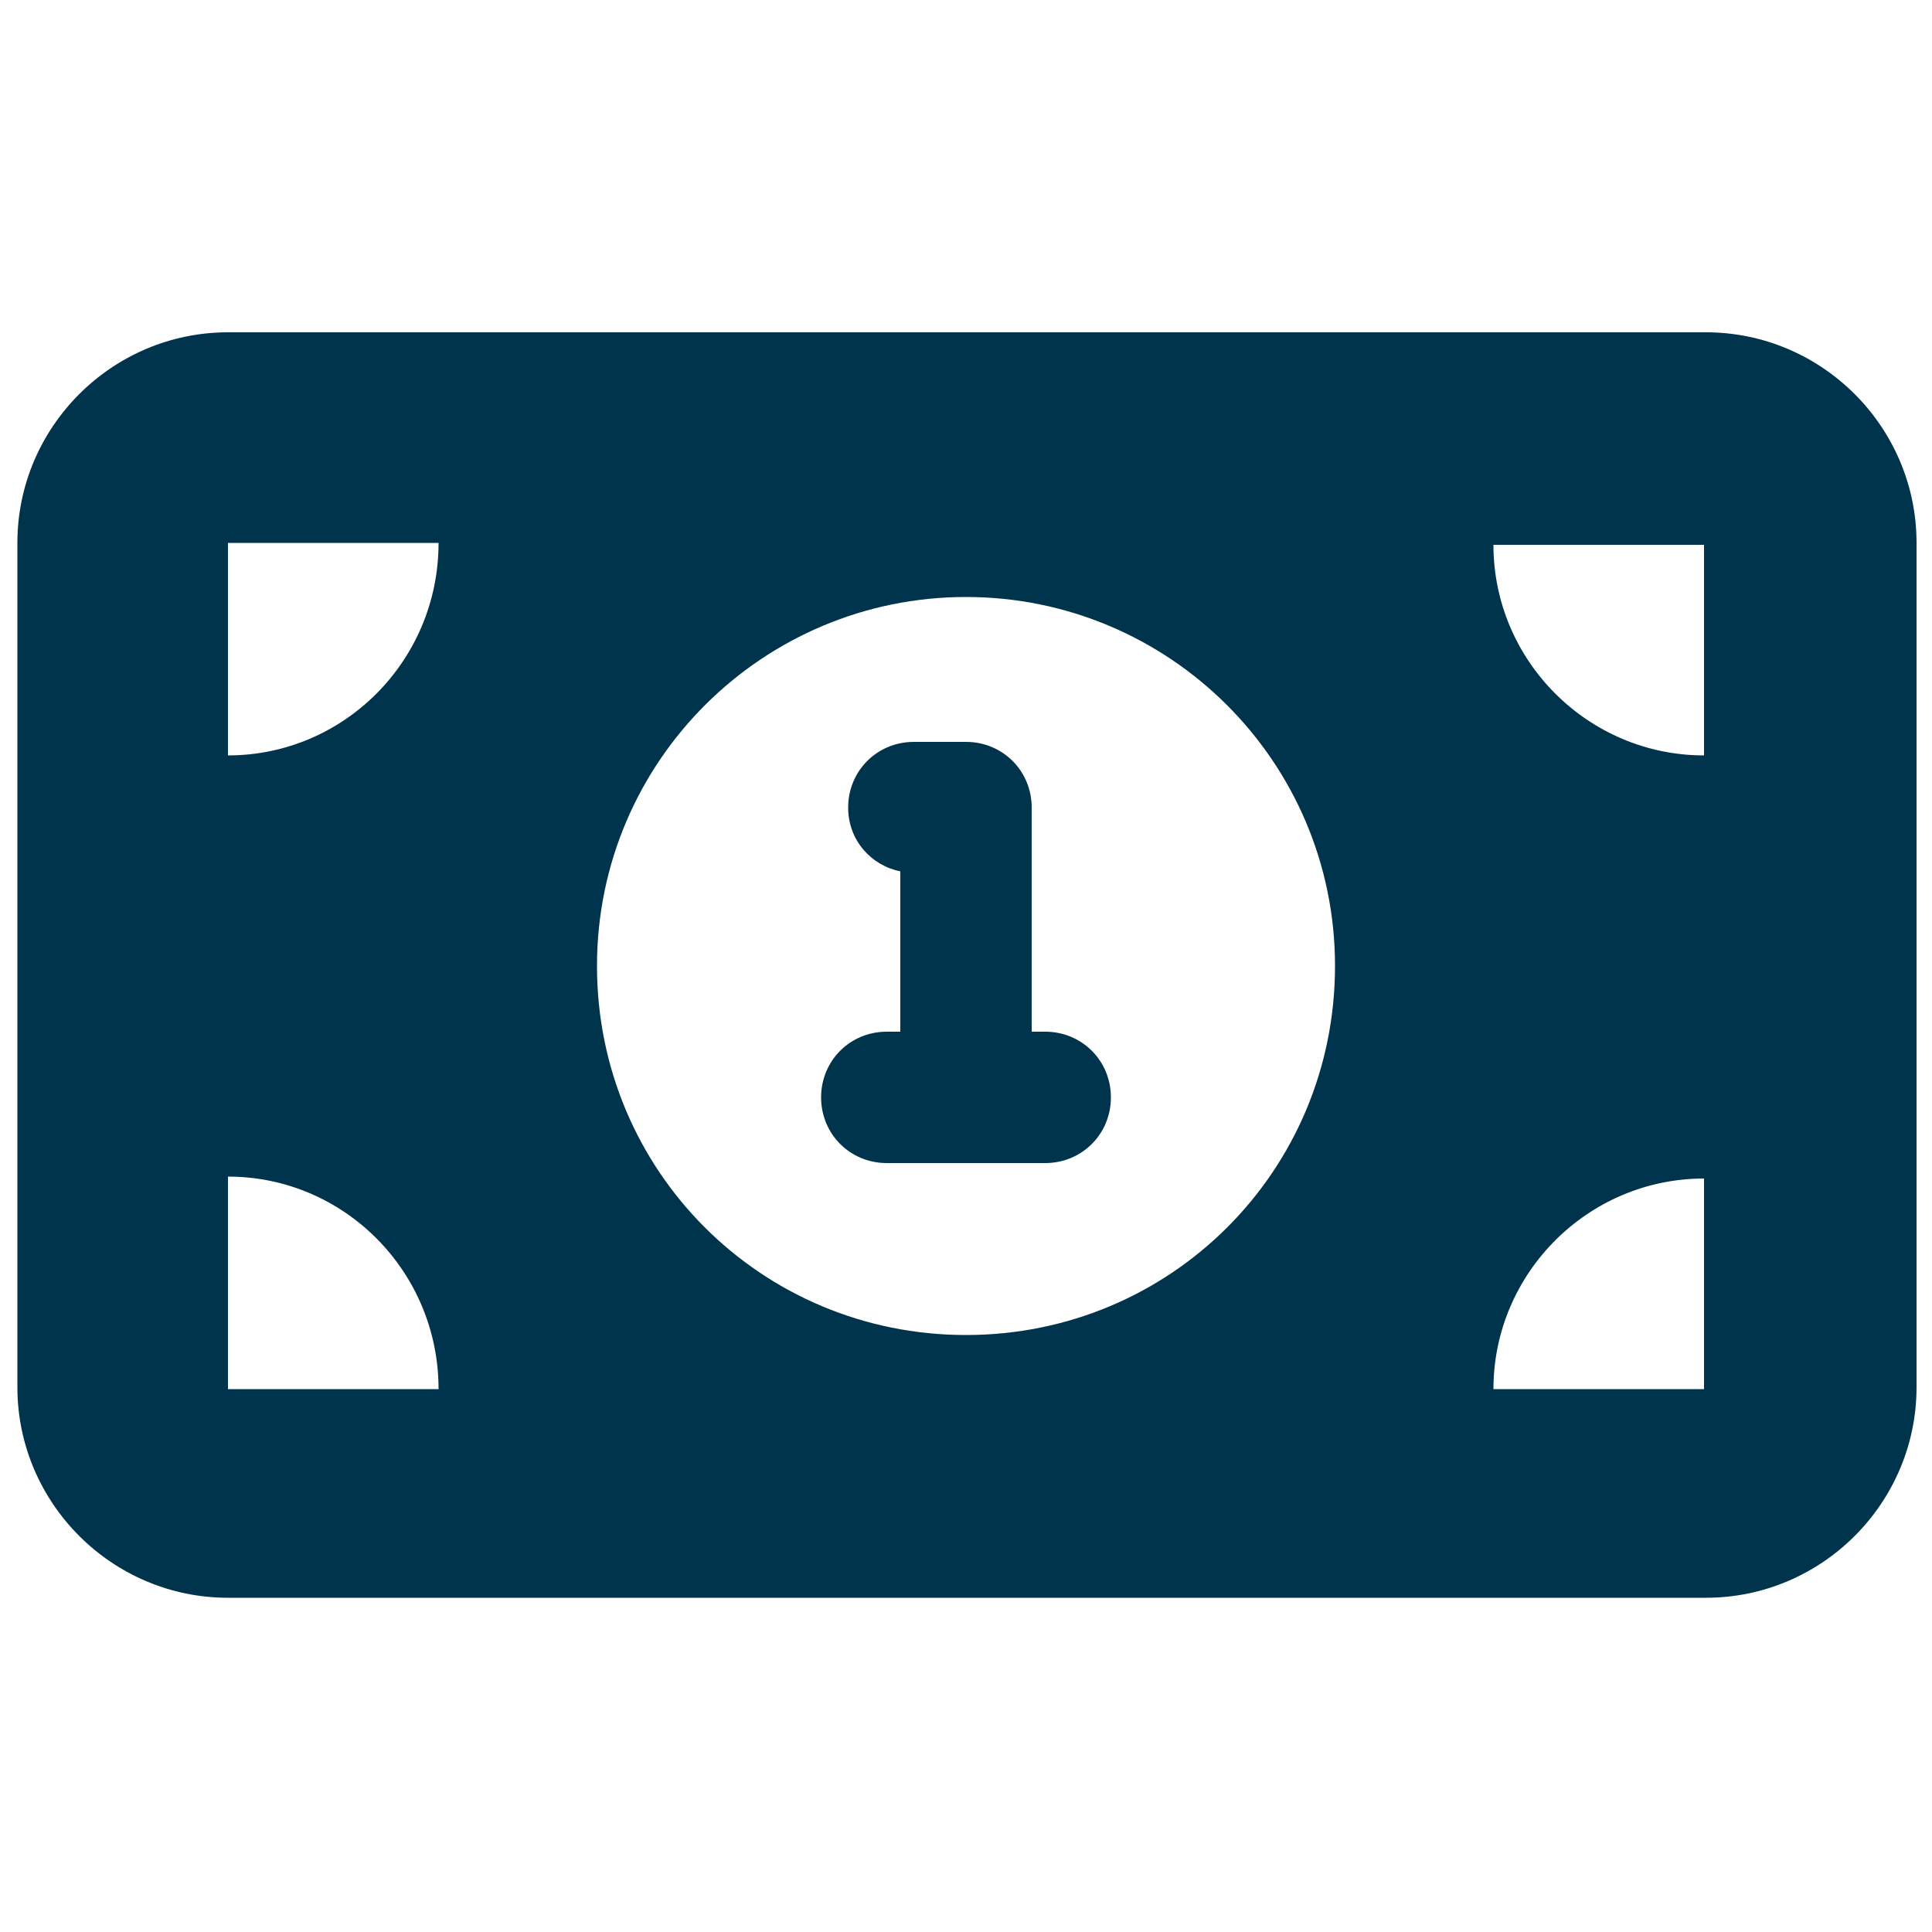 <?xml version="1.0" encoding="utf-8"?>
<!-- Generator: Adobe Illustrator 27.2.0, SVG Export Plug-In . SVG Version: 6.00 Build 0)  -->
<svg version="1.1" id="Ebene_1" xmlns="http://www.w3.org/2000/svg" xmlns:xlink="http://www.w3.org/1999/xlink" x="0px" y="0px"
	 viewBox="0 0 100 100" style="enable-background:new 0 0 100 100;" xml:space="preserve">
<style type="text/css">
	.st0{fill:#00344C;}
</style>
<path class="st0" d="M11.8,17.2c-6,0-10.9,4.9-10.9,10.9v43.7c0,6,4.9,10.9,10.9,10.9h76.5c6,0,10.9-4.9,10.9-10.9V28.1
	c0-6-4.9-10.9-10.9-10.9H11.8z M22.7,71.9H11.8V60.9C17.8,60.9,22.7,65.8,22.7,71.9z M11.8,39.1V28.1h10.9
	C22.7,34.2,17.8,39.1,11.8,39.1z M77.3,71.9c0-6,4.9-10.9,10.9-10.9v10.9H77.3z M88.2,39.1c-6,0-10.9-4.9-10.9-10.9h10.9V39.1z
	 M30.9,50c0-10.6,8.6-19.1,19.1-19.1S69.1,39.4,69.1,50S60.6,69.1,50,69.1S30.9,60.6,30.9,50z M43.9,41.8c0,1.7,1.2,3,2.7,3.3v8.3
	h-0.7c-1.9,0-3.4,1.5-3.4,3.4c0,1.9,1.5,3.4,3.4,3.4H50h4.1c1.9,0,3.4-1.5,3.4-3.4c0-1.9-1.5-3.4-3.4-3.4h-0.7V41.8
	c0-1.9-1.5-3.4-3.4-3.4h-2.7C45.4,38.4,43.9,39.9,43.9,41.8z"/>
</svg>
